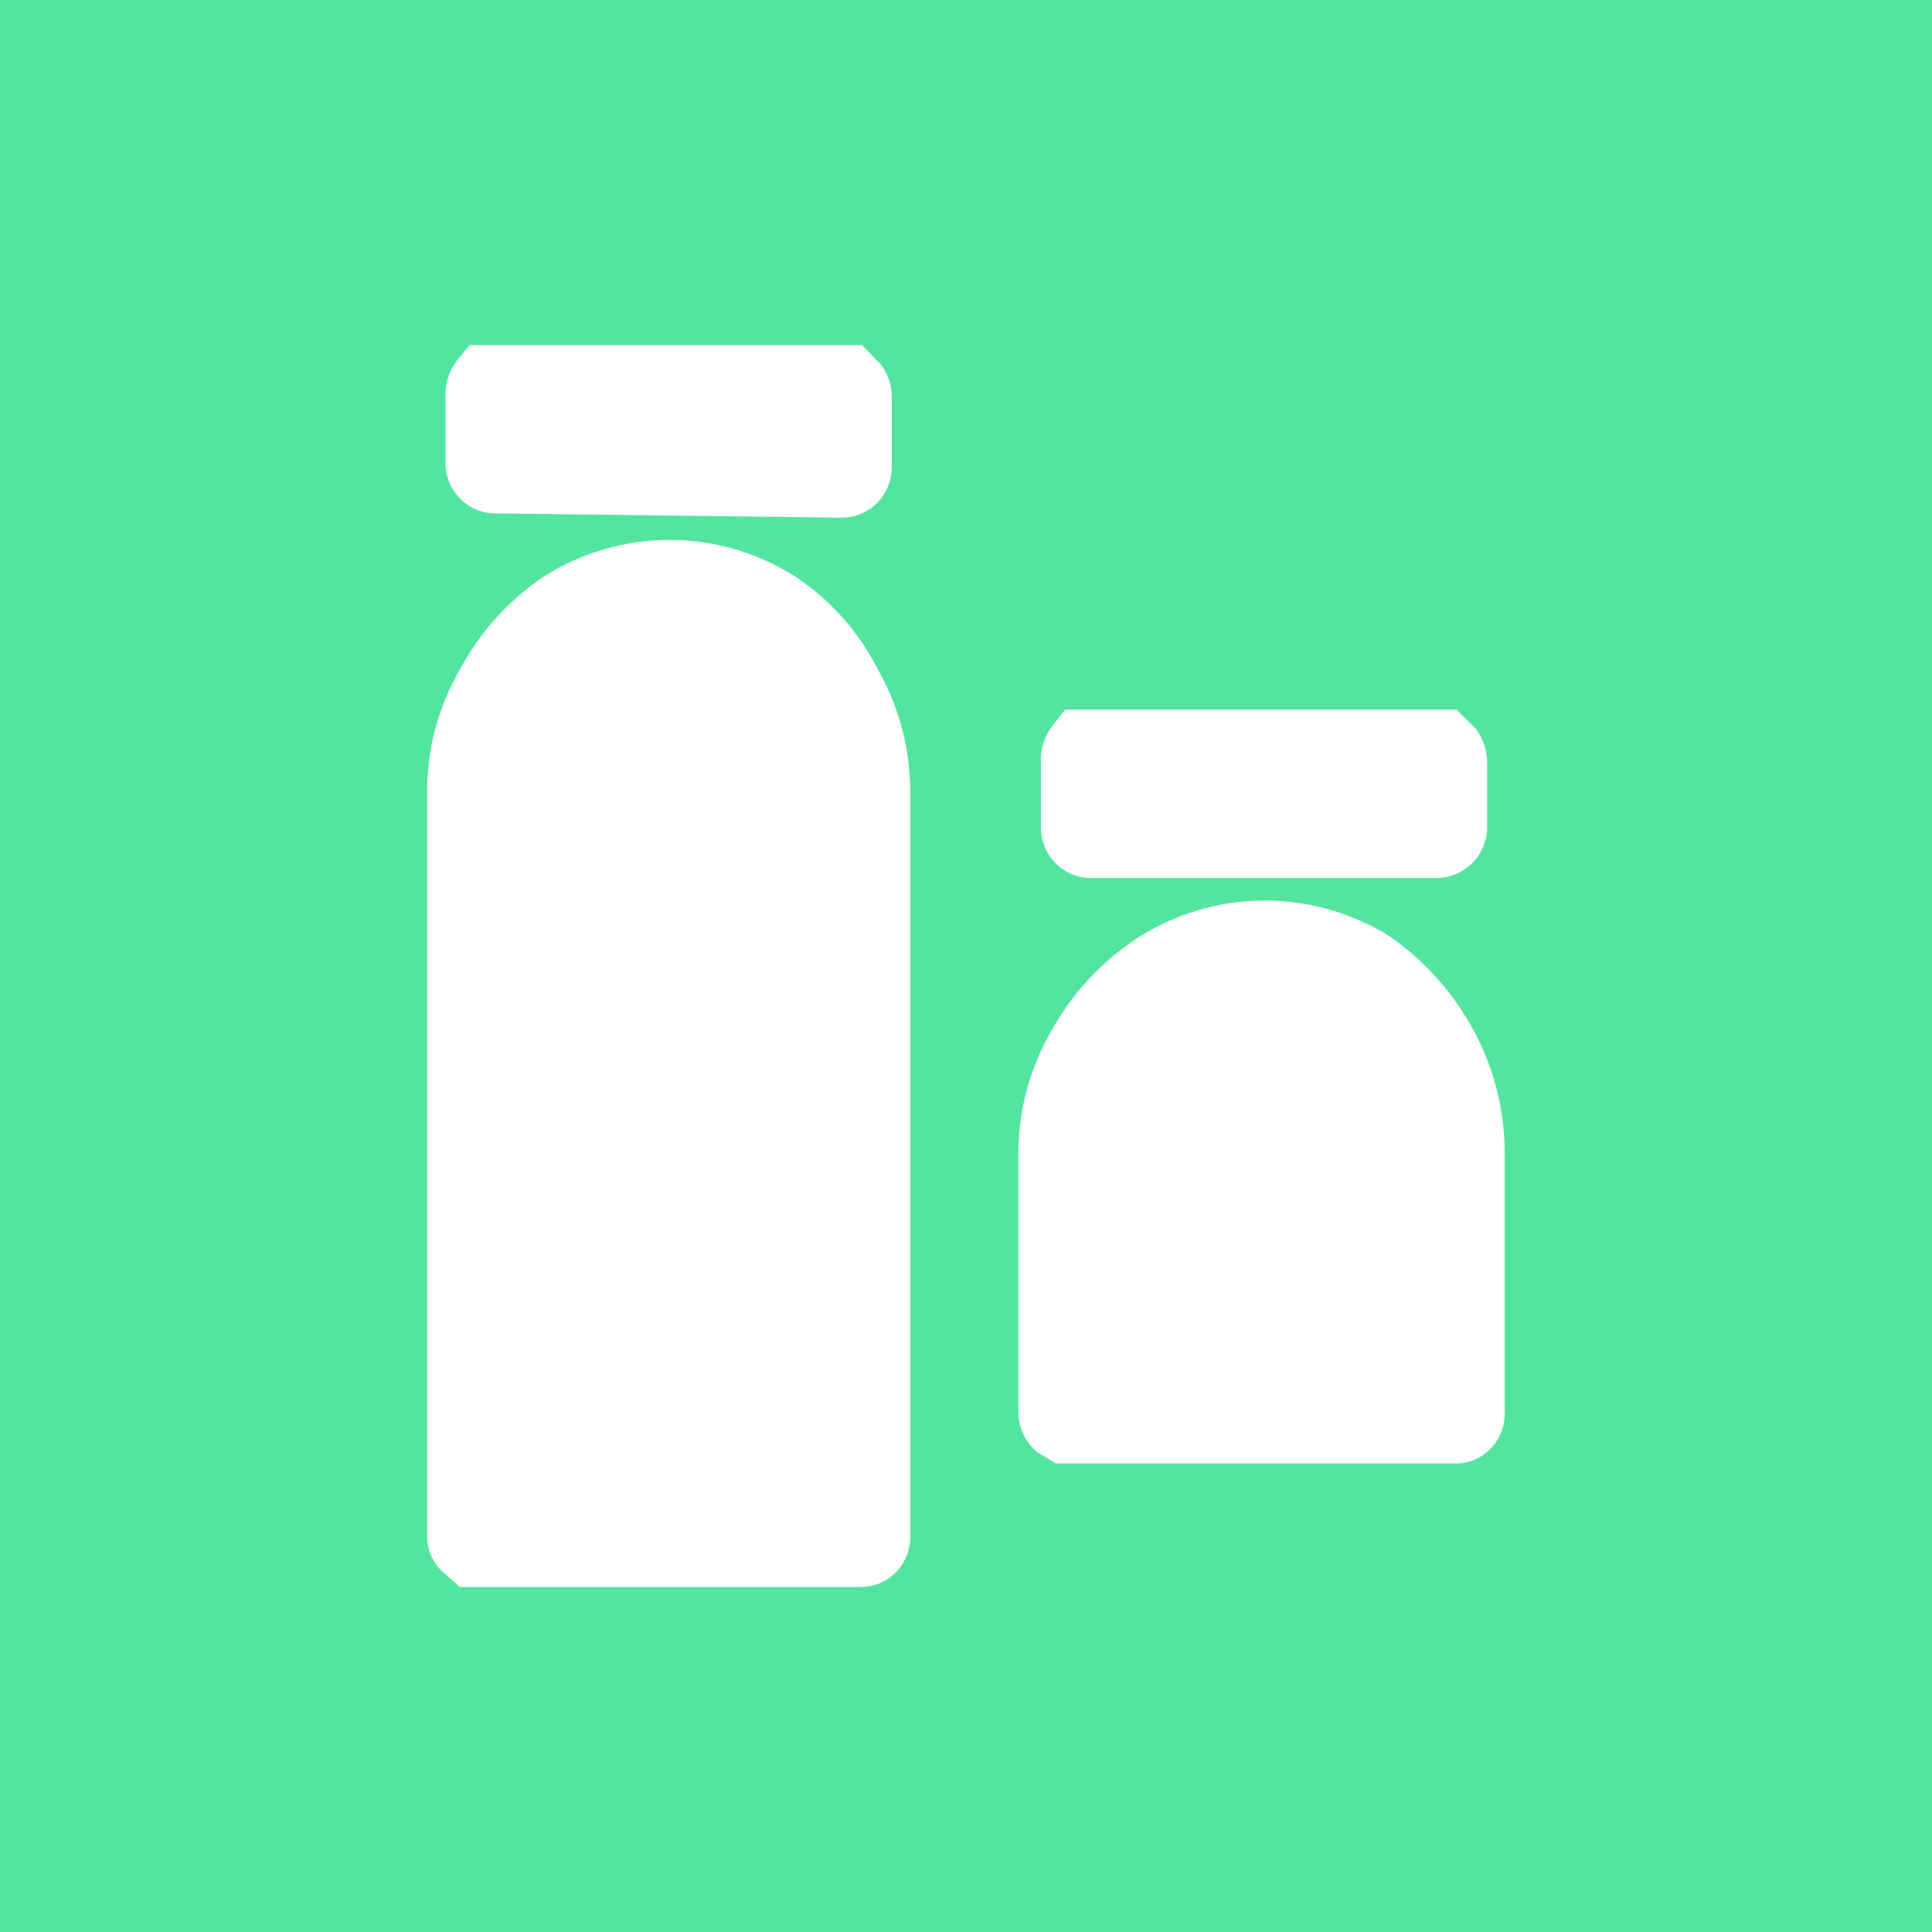 <svg width="256" height="256" version="1.1" viewBox="0 0 256 256" xmlns="http://www.w3.org/2000/svg">
	<rect width="256" height="256" fill="#53e59f" />
	<path d="m114.2 210.28h-53.292l-1.876-1.682c-0.777-0.603-1.403-1.385-1.825-2.281-0.422-0.897-0.628-1.882-0.602-2.876v-98.643c0.002-5.638 1.488-11.172 4.303-16.03 2.679-5.031 6.546-9.306 11.254-12.443 4.972-3.127 10.703-4.783 16.55-4.783 5.847 0 11.578 1.656 16.55 4.783 4.673 3.062 8.477 7.313 11.033 12.33 2.786 4.87 4.27 10.397 4.303 16.03v98.643c0.046 0.887-0.087 1.774-0.387 2.608-0.3 0.834-0.763 1.599-1.36 2.247-0.597 0.649-1.317 1.169-2.116 1.528-0.799 0.36-1.662 0.553-2.536 0.566zm-48.327-142.25c-1.738 0.061-3.429-0.575-4.709-1.77-1.28-1.196-2.046-2.855-2.132-4.619v-9.304c-0.025-1.668 0.52-3.293 1.545-4.596l1.655-2.018h51.968l2.427 2.466c1.042 1.293 1.59 2.925 1.545 4.596v8.855c0.03 0.921-0.125 1.839-0.458 2.696-0.333 0.857-0.836 1.636-1.477 2.288-0.641 0.652-1.408 1.163-2.252 1.501-0.844 0.338-1.747 0.497-2.654 0.465z" fill="#fff" stroke-width="5.07" />
	<path d="m193.31 193.91h-53.402l-2.427-1.458c-0.781-0.632-1.414-1.432-1.853-2.344-0.439-0.911-0.673-1.91-0.684-2.925v-34.637c0.056-5.645 1.579-11.174 4.413-16.03 2.822-5.07 6.841-9.346 11.695-12.443 4.981-3.102 10.708-4.744 16.55-4.744s11.57 1.642 16.55 4.744c4.574 3.18 8.353 7.402 11.034 12.331 2.693 4.904 4.134 10.414 4.193 16.03v34.525c0.091 1.736-0.495 3.439-1.631 4.74-1.136 1.301-2.73 2.095-4.438 2.21zm-3.09-77.57h-45.458c-0.906 0.031-1.81-0.127-2.654-0.465-0.844-0.338-1.61-0.849-2.252-1.501-0.642-0.652-1.144-1.431-1.477-2.288-0.333-0.857-0.489-1.775-0.458-2.696v-8.631c-0.025-1.668 0.519-3.293 1.545-4.596l1.655-2.13h51.857l2.538 2.466c1.017 1.35 1.561 3.007 1.544 4.708v8.632c-0.086 1.774-0.847 3.444-2.124 4.658-1.277 1.213-2.968 1.874-4.716 1.843z" fill="#fff" stroke-width="5.07" />
</svg>
